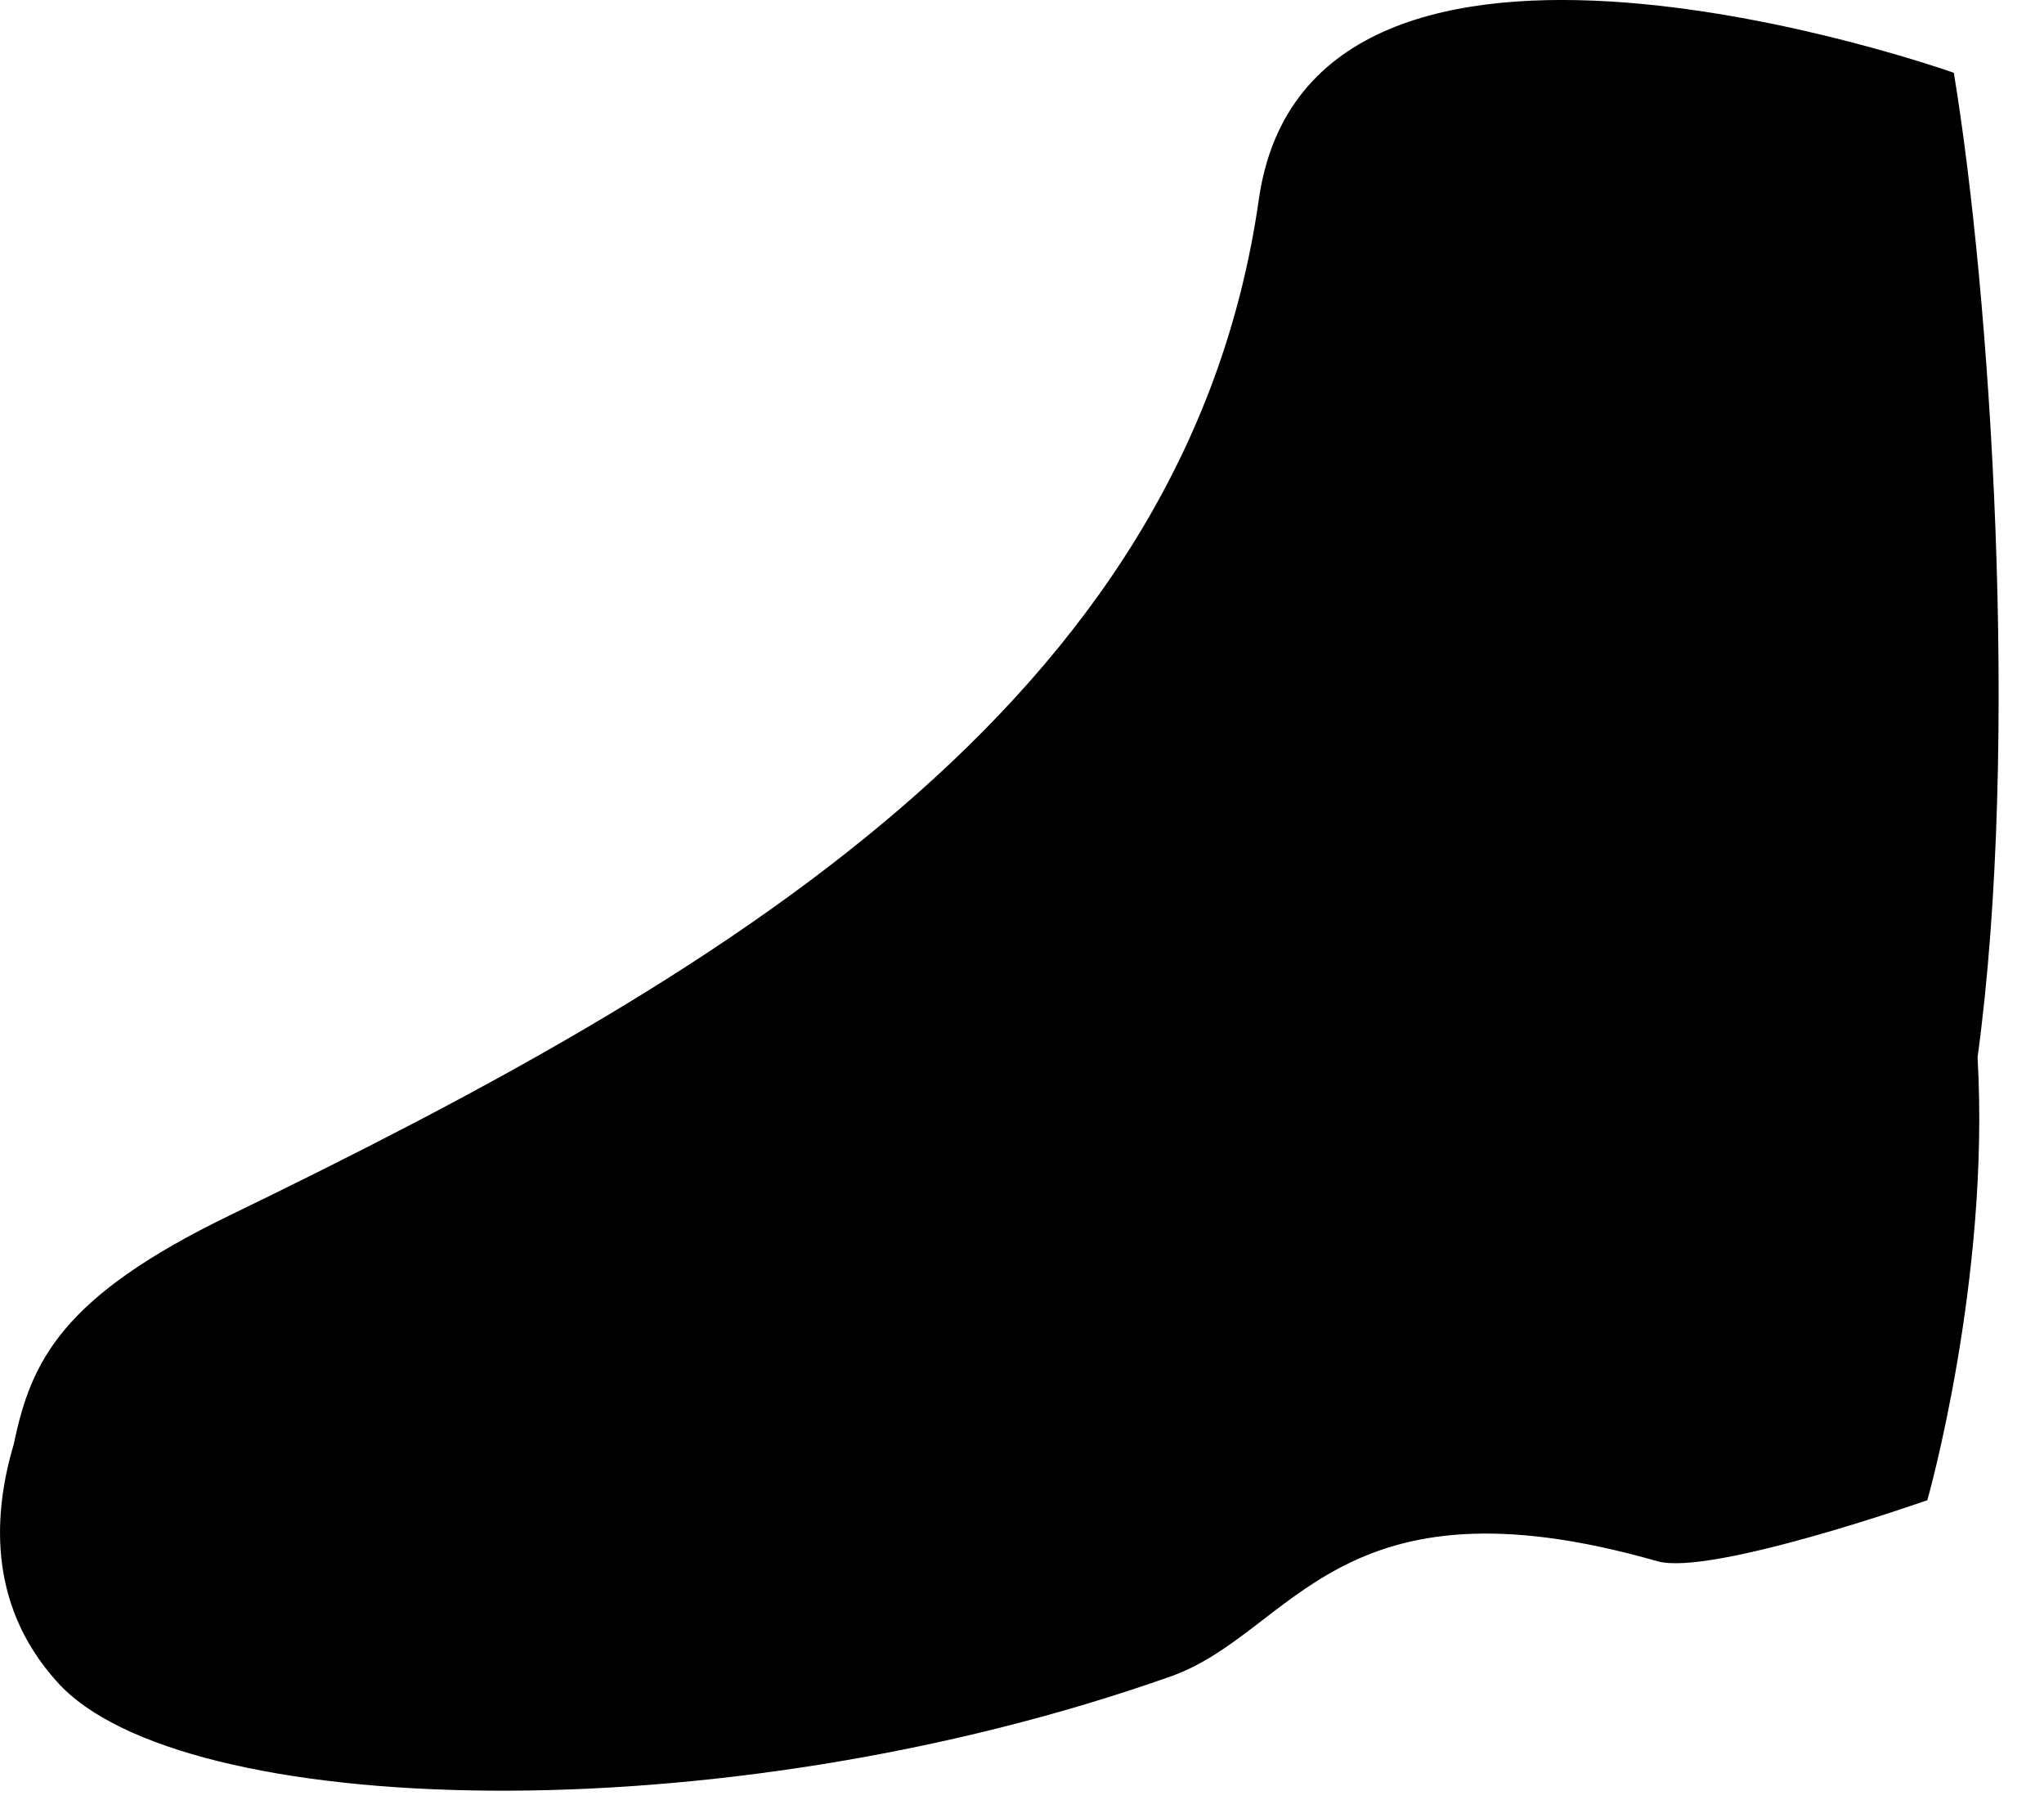 <?xml version="1.0" encoding="utf-8"?>
<svg xmlns="http://www.w3.org/2000/svg" fill="none" height="100%" overflow="visible" preserveAspectRatio="none" style="display: block;" viewBox="0 0 26 23" width="100%">
<path d="M24.853 0.926C24.853 0.926 16.662 -1.993 16.013 2.533C15.095 8.981 9.113 12.453 2.919 15.457C0.788 16.489 0.395 17.305 0.177 18.358C-0.069 19.184 -0.19 20.374 0.727 21.389C2.288 23.135 9.14 23.354 14.9 21.316C16.461 20.756 16.996 18.685 21.082 19.854C21.763 20.047 24.516 19.078 24.516 19.078C24.516 19.078 25.317 16.27 25.155 13.445C25.701 9.444 25.317 3.732 24.853 0.926Z" fill="black" id="Vector"/>
</svg>